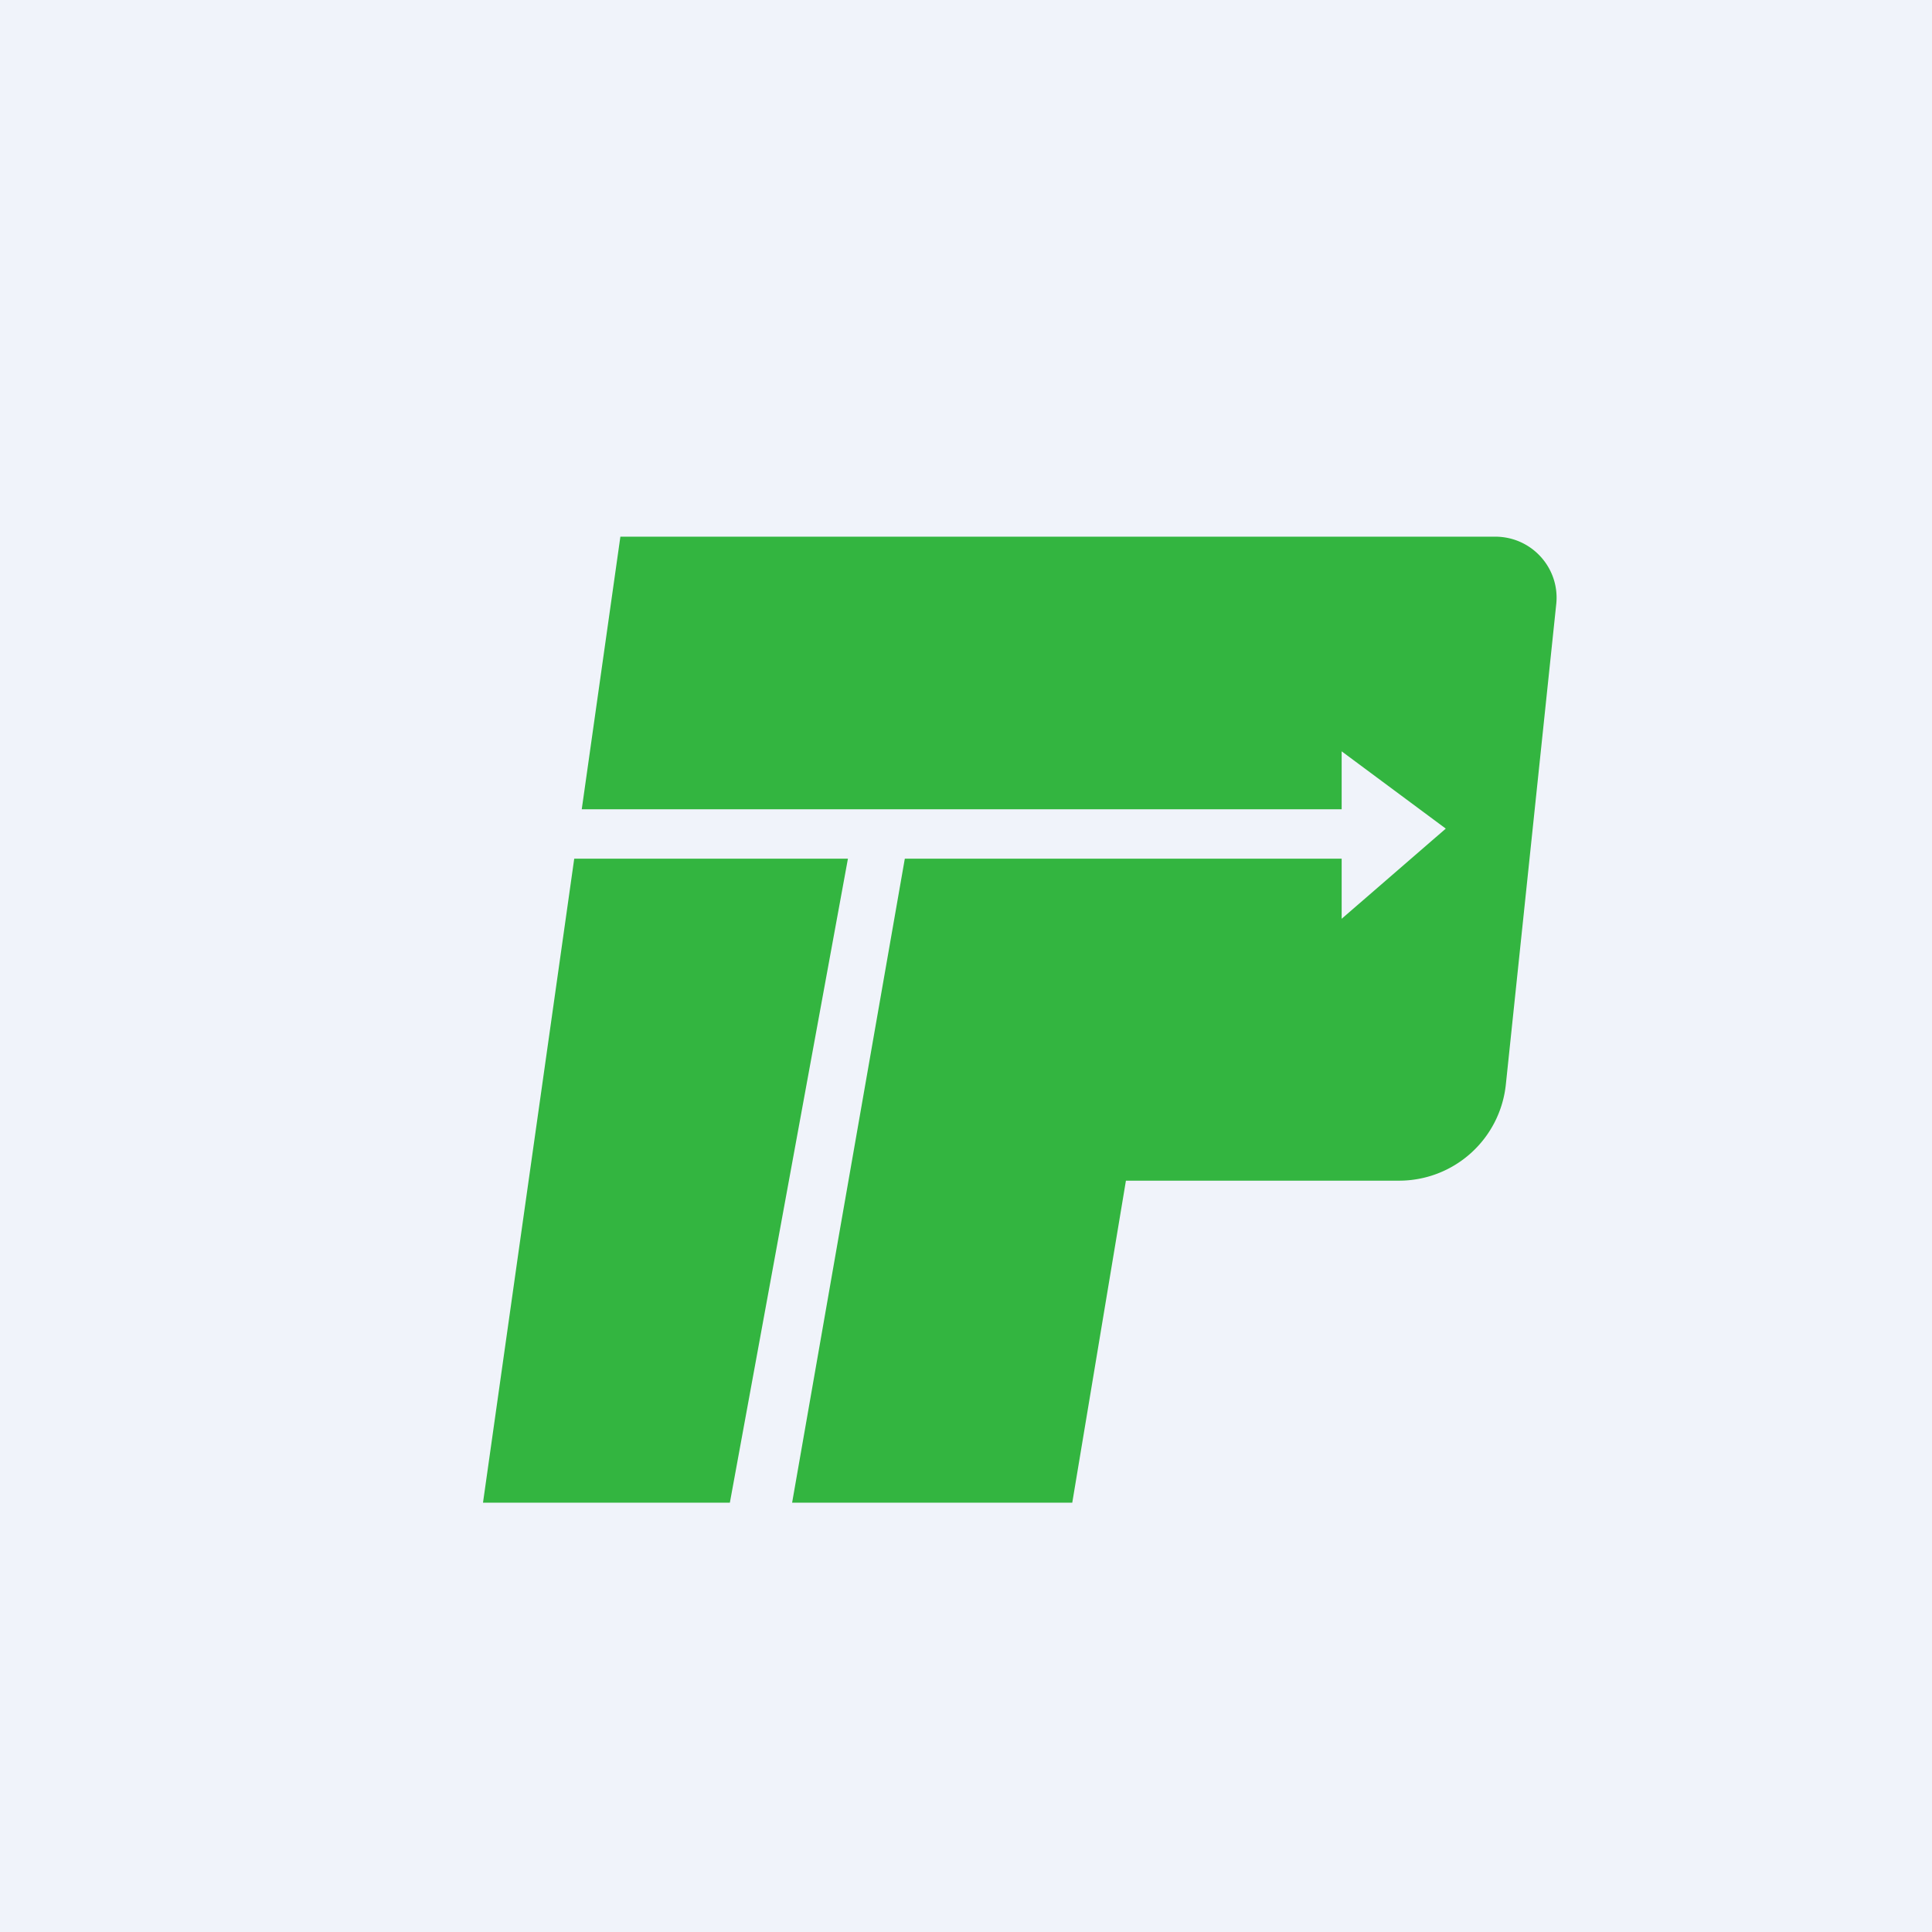 <!-- by TradingView --><svg width="18" height="18" viewBox="0 0 18 18" xmlns="http://www.w3.org/2000/svg"><path fill="#F0F3FA" d="M0 0h18v18H0z"/><path d="M5.42 7.54 5.78 5h8.15c.34 0 .6.29.57.62l-.47 4.48a1 1 0 0 1-1 .9h-2.54l-.5 3H7.38l1.05-6h4.07v.56l.97-.84L12.5 7v.54H5.42ZM5.35 8l-.85 6h2.3l1.1-6H5.36Z" fill="#33B540"/></svg>
